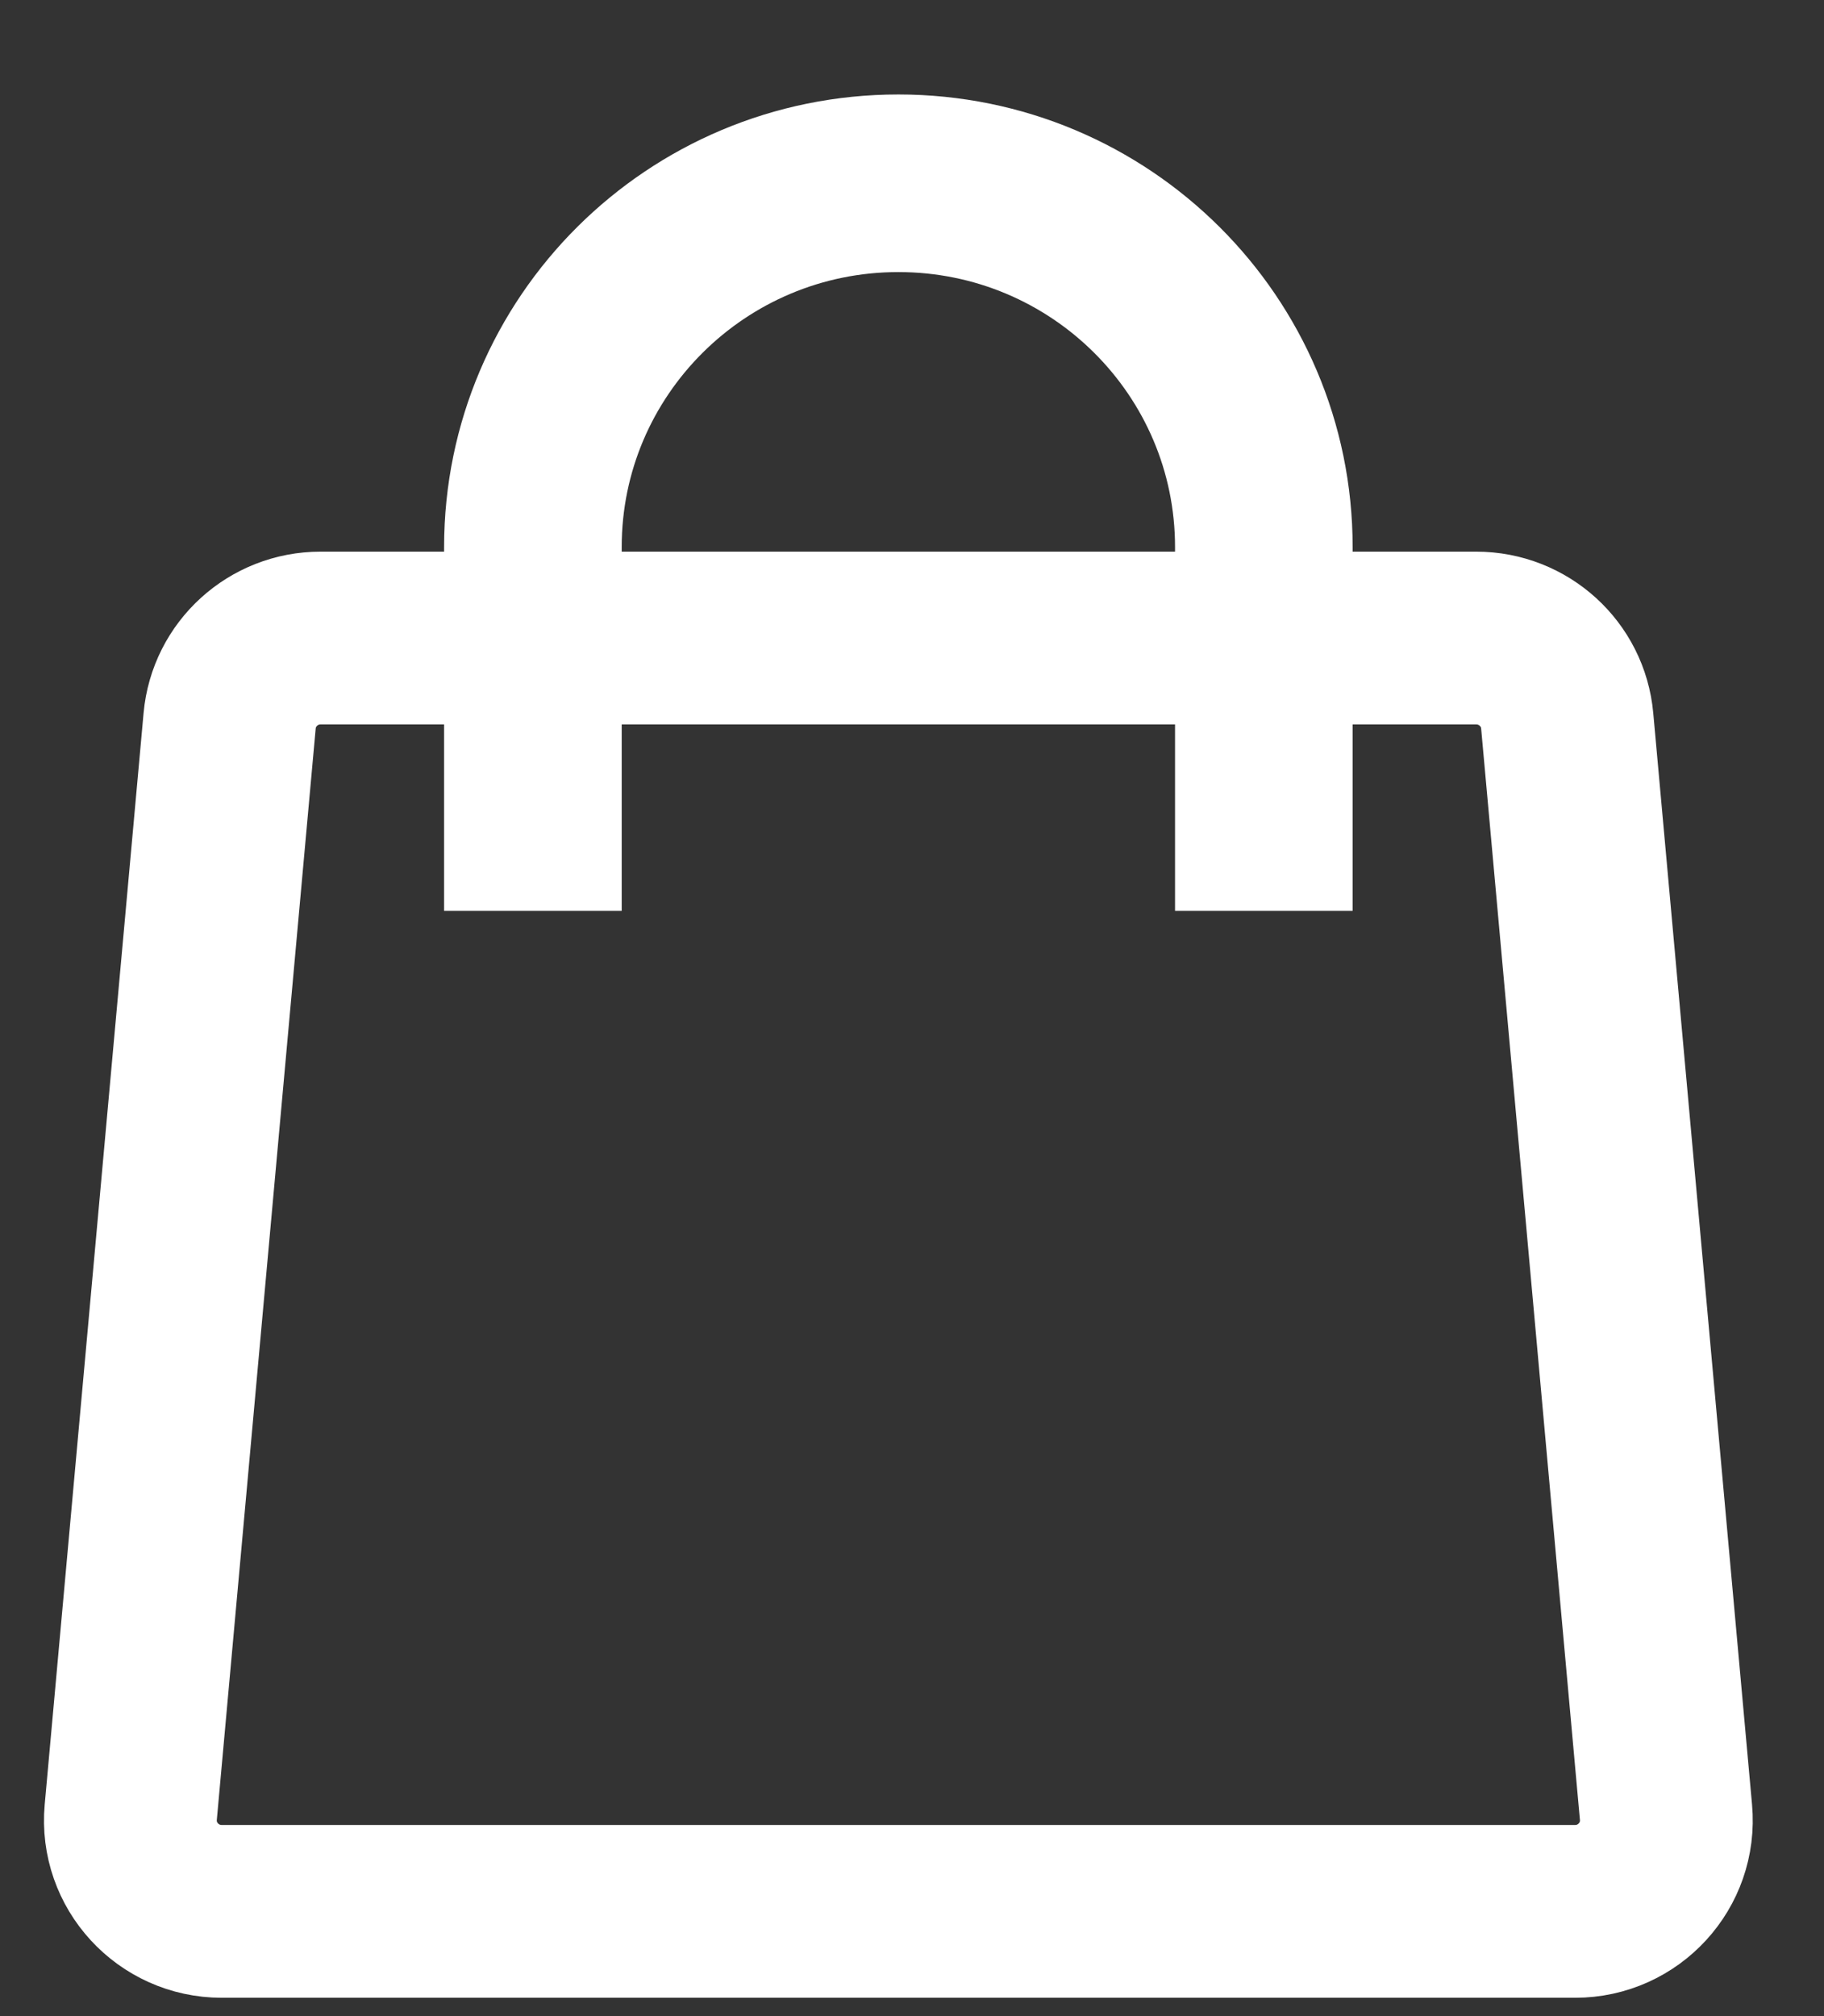 <?xml version="1.0" encoding="UTF-8"?> <svg xmlns="http://www.w3.org/2000/svg" width="19" height="21" viewBox="0 0 19 21" fill="none"><rect x="0" y="0" width="19" height="21" fill="#333333" stroke="none"/><path d="M2.392 7.508C2.436 7.02 2.847 6.646 3.339 6.646H15.377C15.87 6.646 16.281 7.02 16.325 7.508L17.354 18.877C17.404 19.431 16.966 19.909 16.407 19.909H2.31C1.751 19.909 1.312 19.431 1.362 18.877L2.392 7.508Z" stroke="white" stroke-width="1.8"></path><path d="M13.165 9.488V5.699C13.165 3.606 11.461 1.909 9.358 1.909C7.256 1.909 5.551 3.606 5.551 5.699V9.488" stroke="white" stroke-width="1.85"></path></svg> 